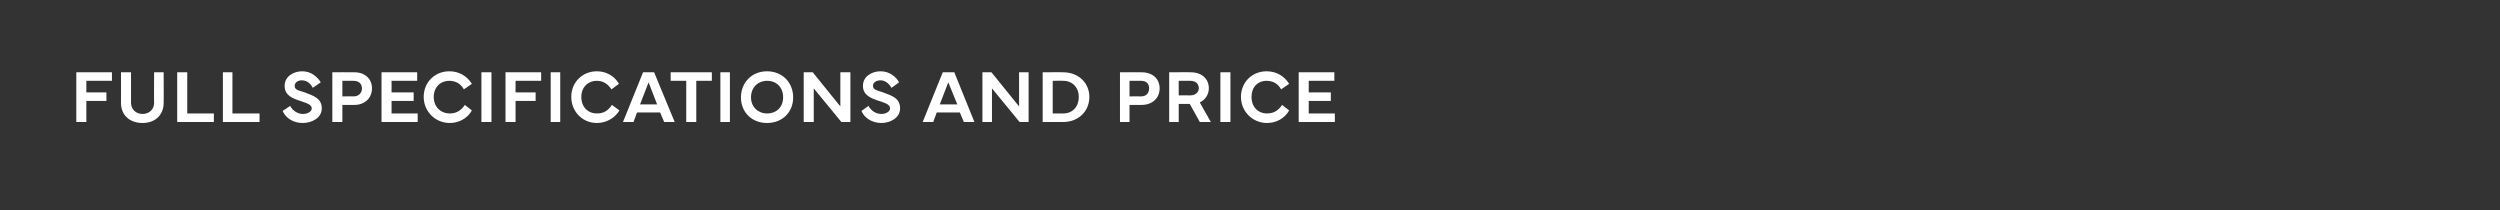 <?xml version="1.0" standalone="no"?><!DOCTYPE svg PUBLIC "-//W3C//DTD SVG 1.1//EN" "http://www.w3.org/Graphics/SVG/1.1/DTD/svg11.dtd"><svg xmlns="http://www.w3.org/2000/svg" version="1.1" width="498px" height="41.9px" viewBox="0 0 498 41.9"><rect x="0" y="0" width="498" height="41.9" fill="#333333" stroke="none"/><desc>FULL SPECIFICATIONS AND PRICE</desc><defs/><g id="Polygon189496"><path d="m15.2 14.4h7.1v1.7h-5.1v2.3h4v1.7h-4v4.2h-2v-9.9zm8.9 6.1c.02.03 0-6.1 0-6.1h2s-.01 6.09 0 6.1c0 1.3 1 2.2 2.3 2.2c1.3 0 2.3-.9 2.3-2.2c-.04-.01 0-6.1 0-6.1h1.9s.03 6.13 0 6.1c0 2.4-1.7 4-4.2 4c-2.6 0-4.3-1.6-4.3-4zm18.5 3.8h-7.3v-9.9h2v8.2h5.3v1.7zm9.1 0h-7.3v-9.9h1.9v8.2h5.4v1.7zm6.1-3.2c.5.9 1.4 1.6 2.6 1.6c.9 0 1.7-.5 1.7-1.1c0-.7-.8-1-2-1.4c-1.9-.6-3.4-1.2-3.4-3.1c0-1.9 1.8-2.9 3.5-2.9c1.8 0 3 1.1 3.7 2.2l-1.6 1.1c-.4-.8-1.1-1.5-2.2-1.5c-.7 0-1.4.4-1.4 1.1c0 .8.7.9 2 1.3c1.8.7 3.4 1.2 3.4 3.2c0 1.9-2 2.9-3.8 2.9c-1.9 0-3.4-1-4-2.4l1.5-1zm8.4 3.2v-9.9s4.37-.03 4.4 0c2.1 0 3.5 1.3 3.5 3.2c0 1.9-1.4 3.3-3.5 3.3h-2.4v3.4h-2zm2-5.1s2.25-.02 2.2 0c1.1 0 1.7-.7 1.7-1.6c0-.9-.6-1.5-1.7-1.5c.05-.02-2.2 0-2.2 0v3.1zm7.8-4.8h7.1v1.7H78v2.3h4.4v1.7H78v2.5h5.2v1.7H76v-9.9zm8.4 4.9c0-2.9 2.2-5.1 5.1-5.1c1.9 0 3.5.9 4.5 2.5l-1.6 1.1c-.6-1.1-1.6-1.7-2.9-1.7c-1.8 0-3.1 1.3-3.1 3.2c0 2 1.4 3.3 3.2 3.3c1.2 0 2.2-.5 3-1.7L94 22c-.9 1.6-2.6 2.5-4.4 2.5c-2.9 0-5.2-2.3-5.2-5.2zm13.5 5h-2v-9.9h2v9.9zm2.8-9.9h7.1v1.7h-5.1v2.3h4v1.7h-4v4.2h-2v-9.9zm10.9 9.9h-1.9v-9.9h1.9v9.9zm2.2-5c0-2.9 2.2-5.1 5.1-5.1c1.8 0 3.5.9 4.4 2.5l-1.5 1.1c-.7-1.1-1.7-1.7-2.9-1.7c-1.8 0-3.1 1.3-3.1 3.2c0 2 1.3 3.3 3.1 3.3c1.3 0 2.2-.5 3-1.7l1.5 1.1c-1 1.6-2.7 2.5-4.5 2.5c-2.9 0-5.1-2.3-5.1-5.2zm10.3 5l4-9.9h2.2l4.1 9.9h-2.1l-.8-1.9h-4.6l-.7 1.9h-2.1zm6.8-3.5l-1.7-4.4l-1.7 4.4h3.4zm2.7-6.4h8.2v1.7h-3.1v8.2h-2v-8.2h-3.1v-1.7zm11.8 9.9h-1.9v-9.9h1.9v9.9zm2.2-4.9c0-3 2.2-5.2 5.2-5.2c3 0 5.2 2.2 5.2 5.2c0 3-2.2 5.1-5.2 5.1c-3 0-5.2-2.1-5.2-5.1zm5.2 3.2c1.9 0 3.2-1.3 3.2-3.2c0-2-1.3-3.3-3.2-3.3c-1.8 0-3.2 1.3-3.2 3.3c0 1.9 1.4 3.2 3.2 3.2zm7.3 1.7v-9.9h1.8l5.5 6.8v-6.8h2v9.9h-1.8l-5.5-6.7v6.7h-2zm12.9-3.2c.5.9 1.4 1.6 2.6 1.6c.9 0 1.7-.5 1.7-1.1c0-.7-.7-1-1.9-1.4c-1.9-.6-3.5-1.2-3.5-3.1c0-1.9 1.8-2.9 3.5-2.9c1.8 0 3.1 1.1 3.7 2.2l-1.5 1.1c-.5-.8-1.2-1.5-2.2-1.5c-.8 0-1.5.4-1.5 1.1c0 .8.8.9 2 1.3c1.9.7 3.4 1.2 3.4 3.2c0 1.9-2 2.9-3.7 2.9c-1.9 0-3.4-1-4-2.4l1.4-1zm10.8 3.2l4-9.9h2.3l4 9.9H192l-.8-1.9h-4.6l-.7 1.9h-2.1zm6.9-3.5l-1.8-4.4l-1.7 4.4h3.5zm5 3.5v-9.9h1.8l5.5 6.8v-6.8h1.9v9.9h-1.8l-5.5-6.7v6.7h-1.9zm12-9.9s4.13-.03 4.1 0c3 0 5.2 2.1 5.2 4.9c0 2.9-2.2 5-5.2 5h-4.1v-9.9zm2 8.2h2.1c1.9 0 3.1-1.4 3.1-3.3c0-1.8-1.2-3.2-3.1-3.2c-.03-.04-2.1 0-2.1 0v6.5zm13.4 1.7v-9.9s4.31-.03 4.3 0c2.2 0 3.6 1.3 3.6 3.2c0 1.9-1.4 3.3-3.6 3.3H225v3.4h-1.9zm1.9-5.1s2.28-.02 2.3 0c1.1 0 1.6-.7 1.6-1.6c0-.9-.5-1.5-1.6-1.5c-.02-.02-2.3 0-2.3 0v3.1zm7.9 5.1v-9.9s4.35-.03 4.3 0c2.2 0 3.6 1.3 3.6 3.2c0 1.2-.7 2.3-1.8 2.8c-.04-.04 2.2 3.9 2.2 3.9H239l-2-3.6h-2.2v3.6h-1.9zm1.9-5.3s2.33-.02 2.3 0c1.1 0 1.7-.7 1.7-1.4c0-.9-.6-1.5-1.7-1.5c.03-.02-2.3 0-2.3 0v2.9zm10.3 5.3h-2v-9.9h2v9.9zm2.1-5c0-2.9 2.2-5.1 5.1-5.1c1.9 0 3.5.9 4.5 2.5l-1.6 1.1c-.6-1.1-1.6-1.7-2.9-1.7c-1.8 0-3 1.3-3 3.2c0 2 1.3 3.3 3.1 3.3c1.2 0 2.2-.5 3-1.7l1.4 1.1c-.9 1.6-2.6 2.5-4.4 2.5c-2.9 0-5.2-2.3-5.2-5.2zm11.5-4.9h7.1v1.7h-5.1v2.3h4.4v1.7h-4.4v2.5h5.2v1.7h-7.2v-9.9z" stroke="none" fill="#fff"/></g></svg>
